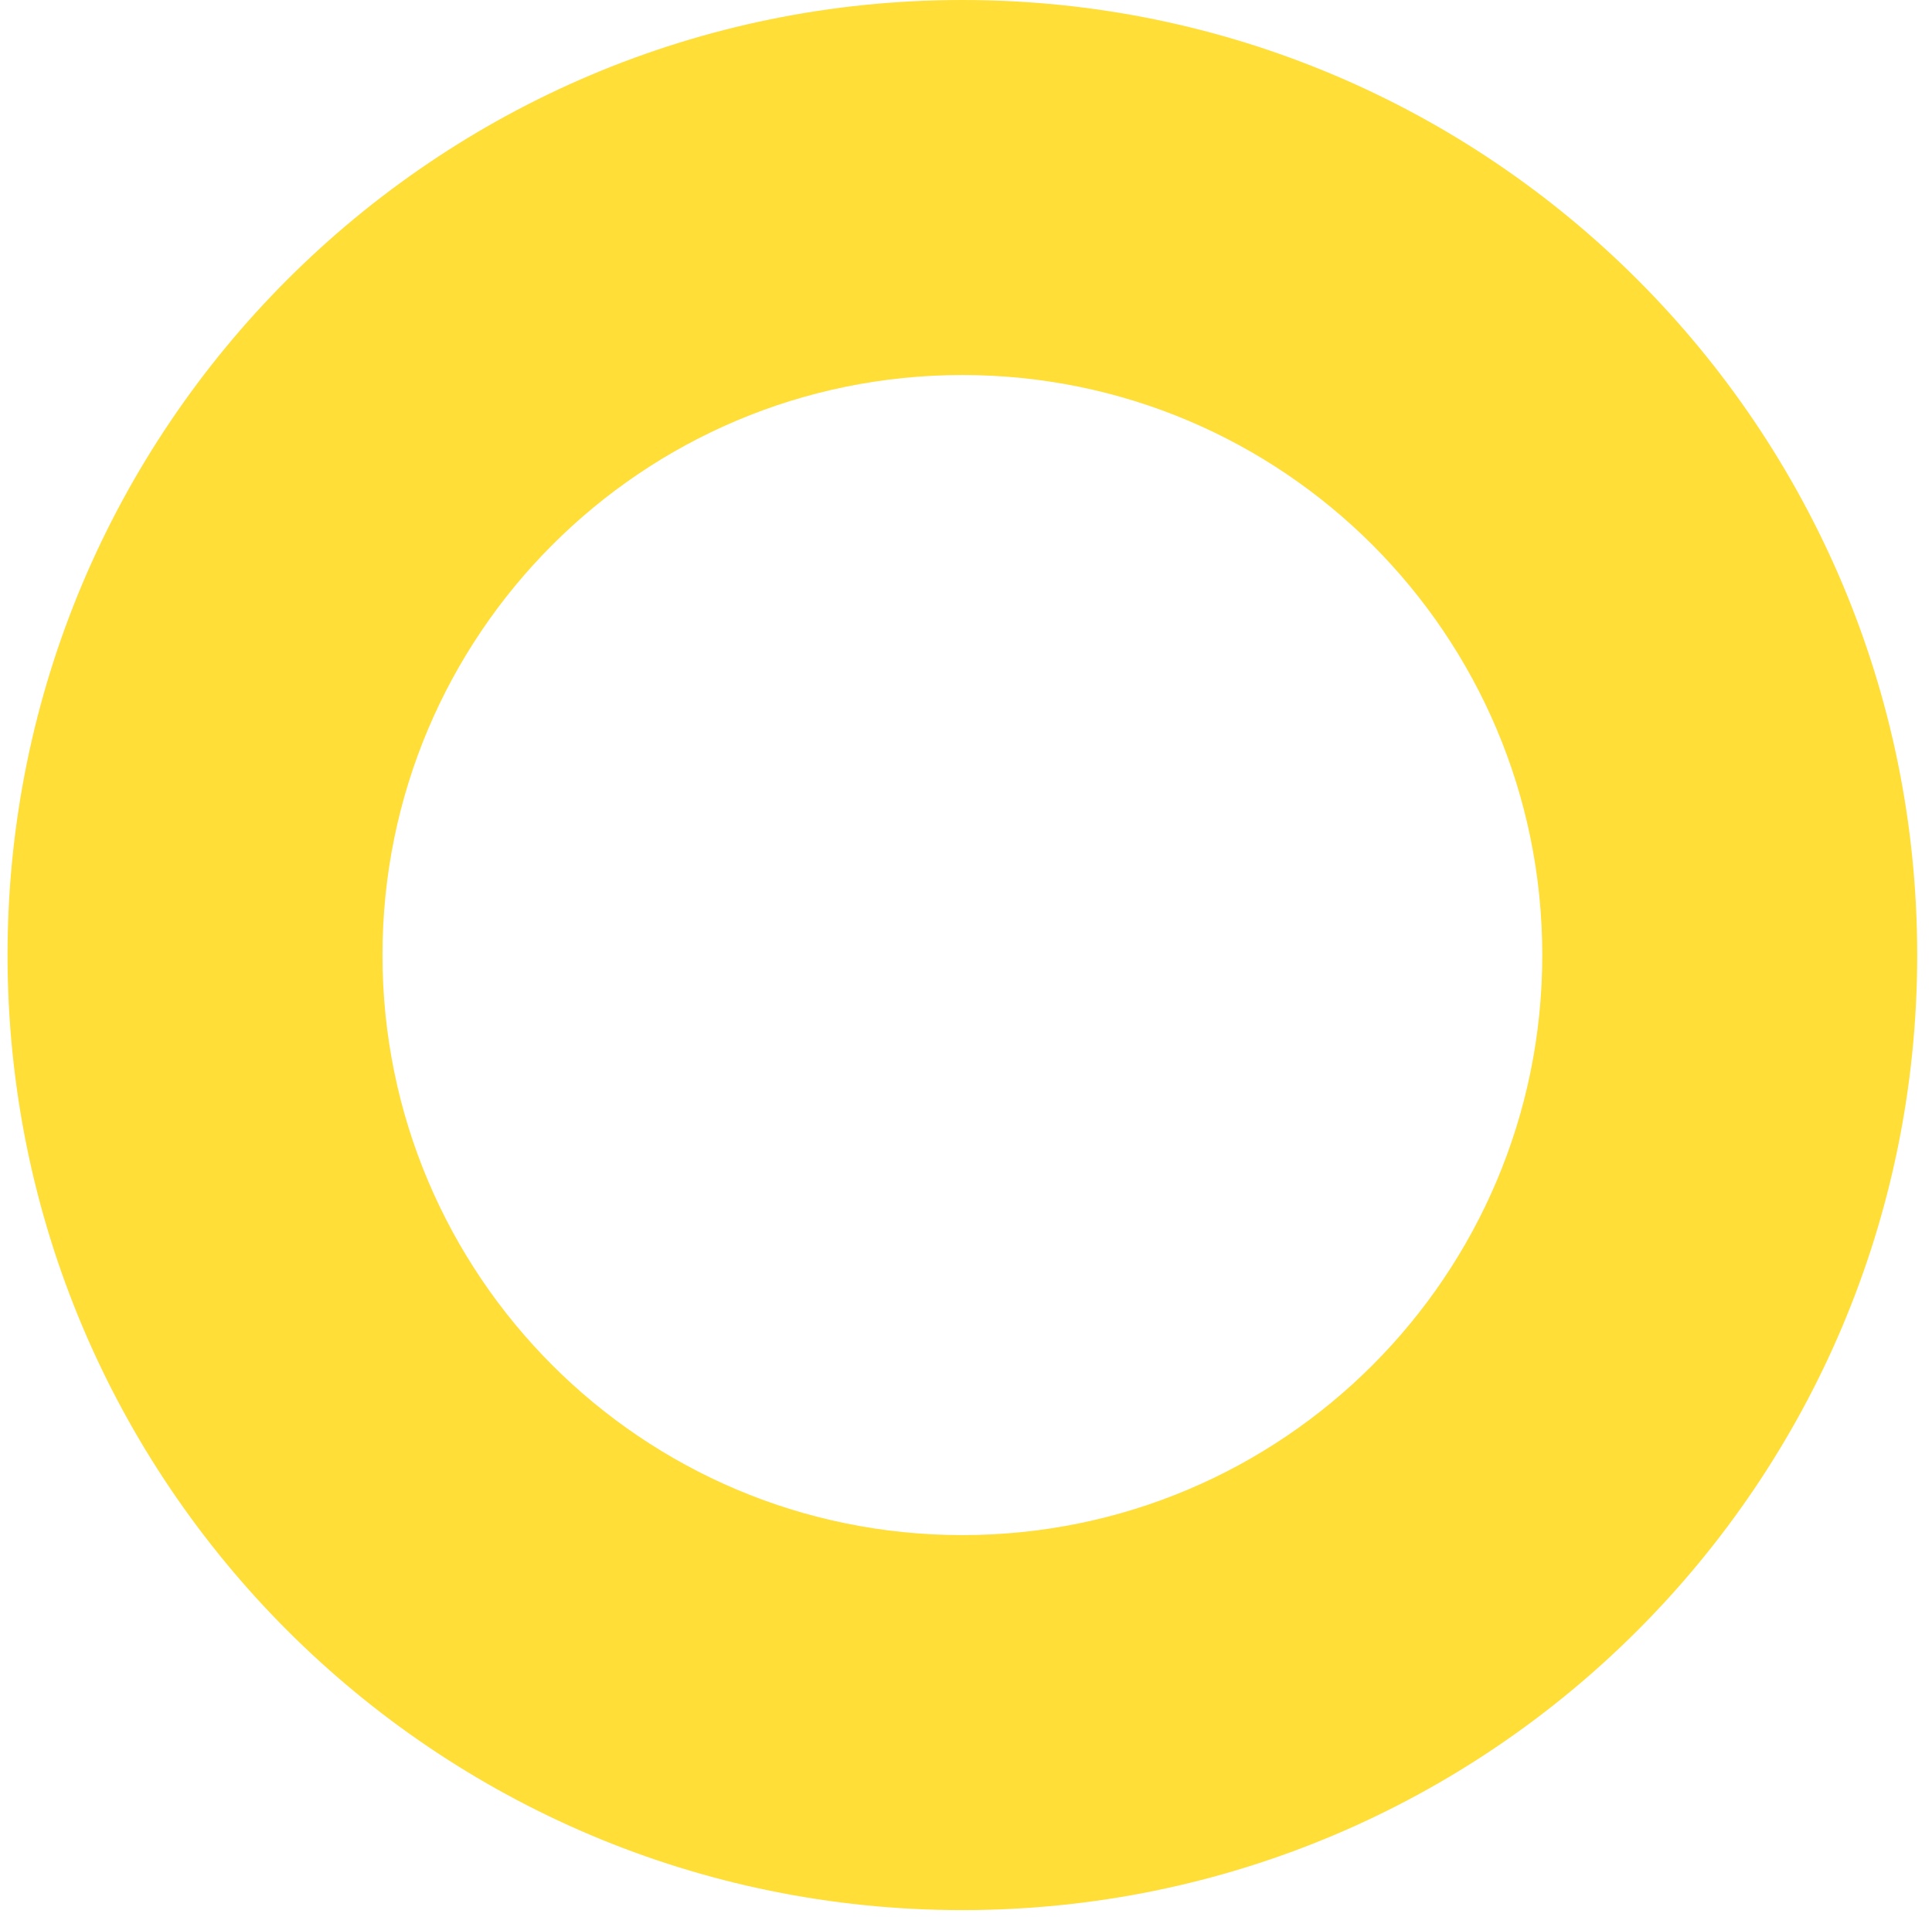<?xml version="1.0" encoding="UTF-8"?> <svg xmlns="http://www.w3.org/2000/svg" width="128" height="127" viewBox="0 0 128 127" fill="none"><path d="M63.76 0C28.82 0 0.5 28.32 0.5 63.26C0.5 98.2 28.82 126.52 63.76 126.52C98.7 126.52 127.02 98.2 127.02 63.26C127.02 28.32 98.7 0 63.76 0ZM63.76 101.68C42.54 101.68 25.34 84.48 25.34 63.26C25.34 42.04 42.54 24.84 63.76 24.84C84.98 24.84 102.18 42.04 102.18 63.26C102.18 84.48 84.98 101.68 63.76 101.68Z" fill="#FFDE38"></path></svg> 